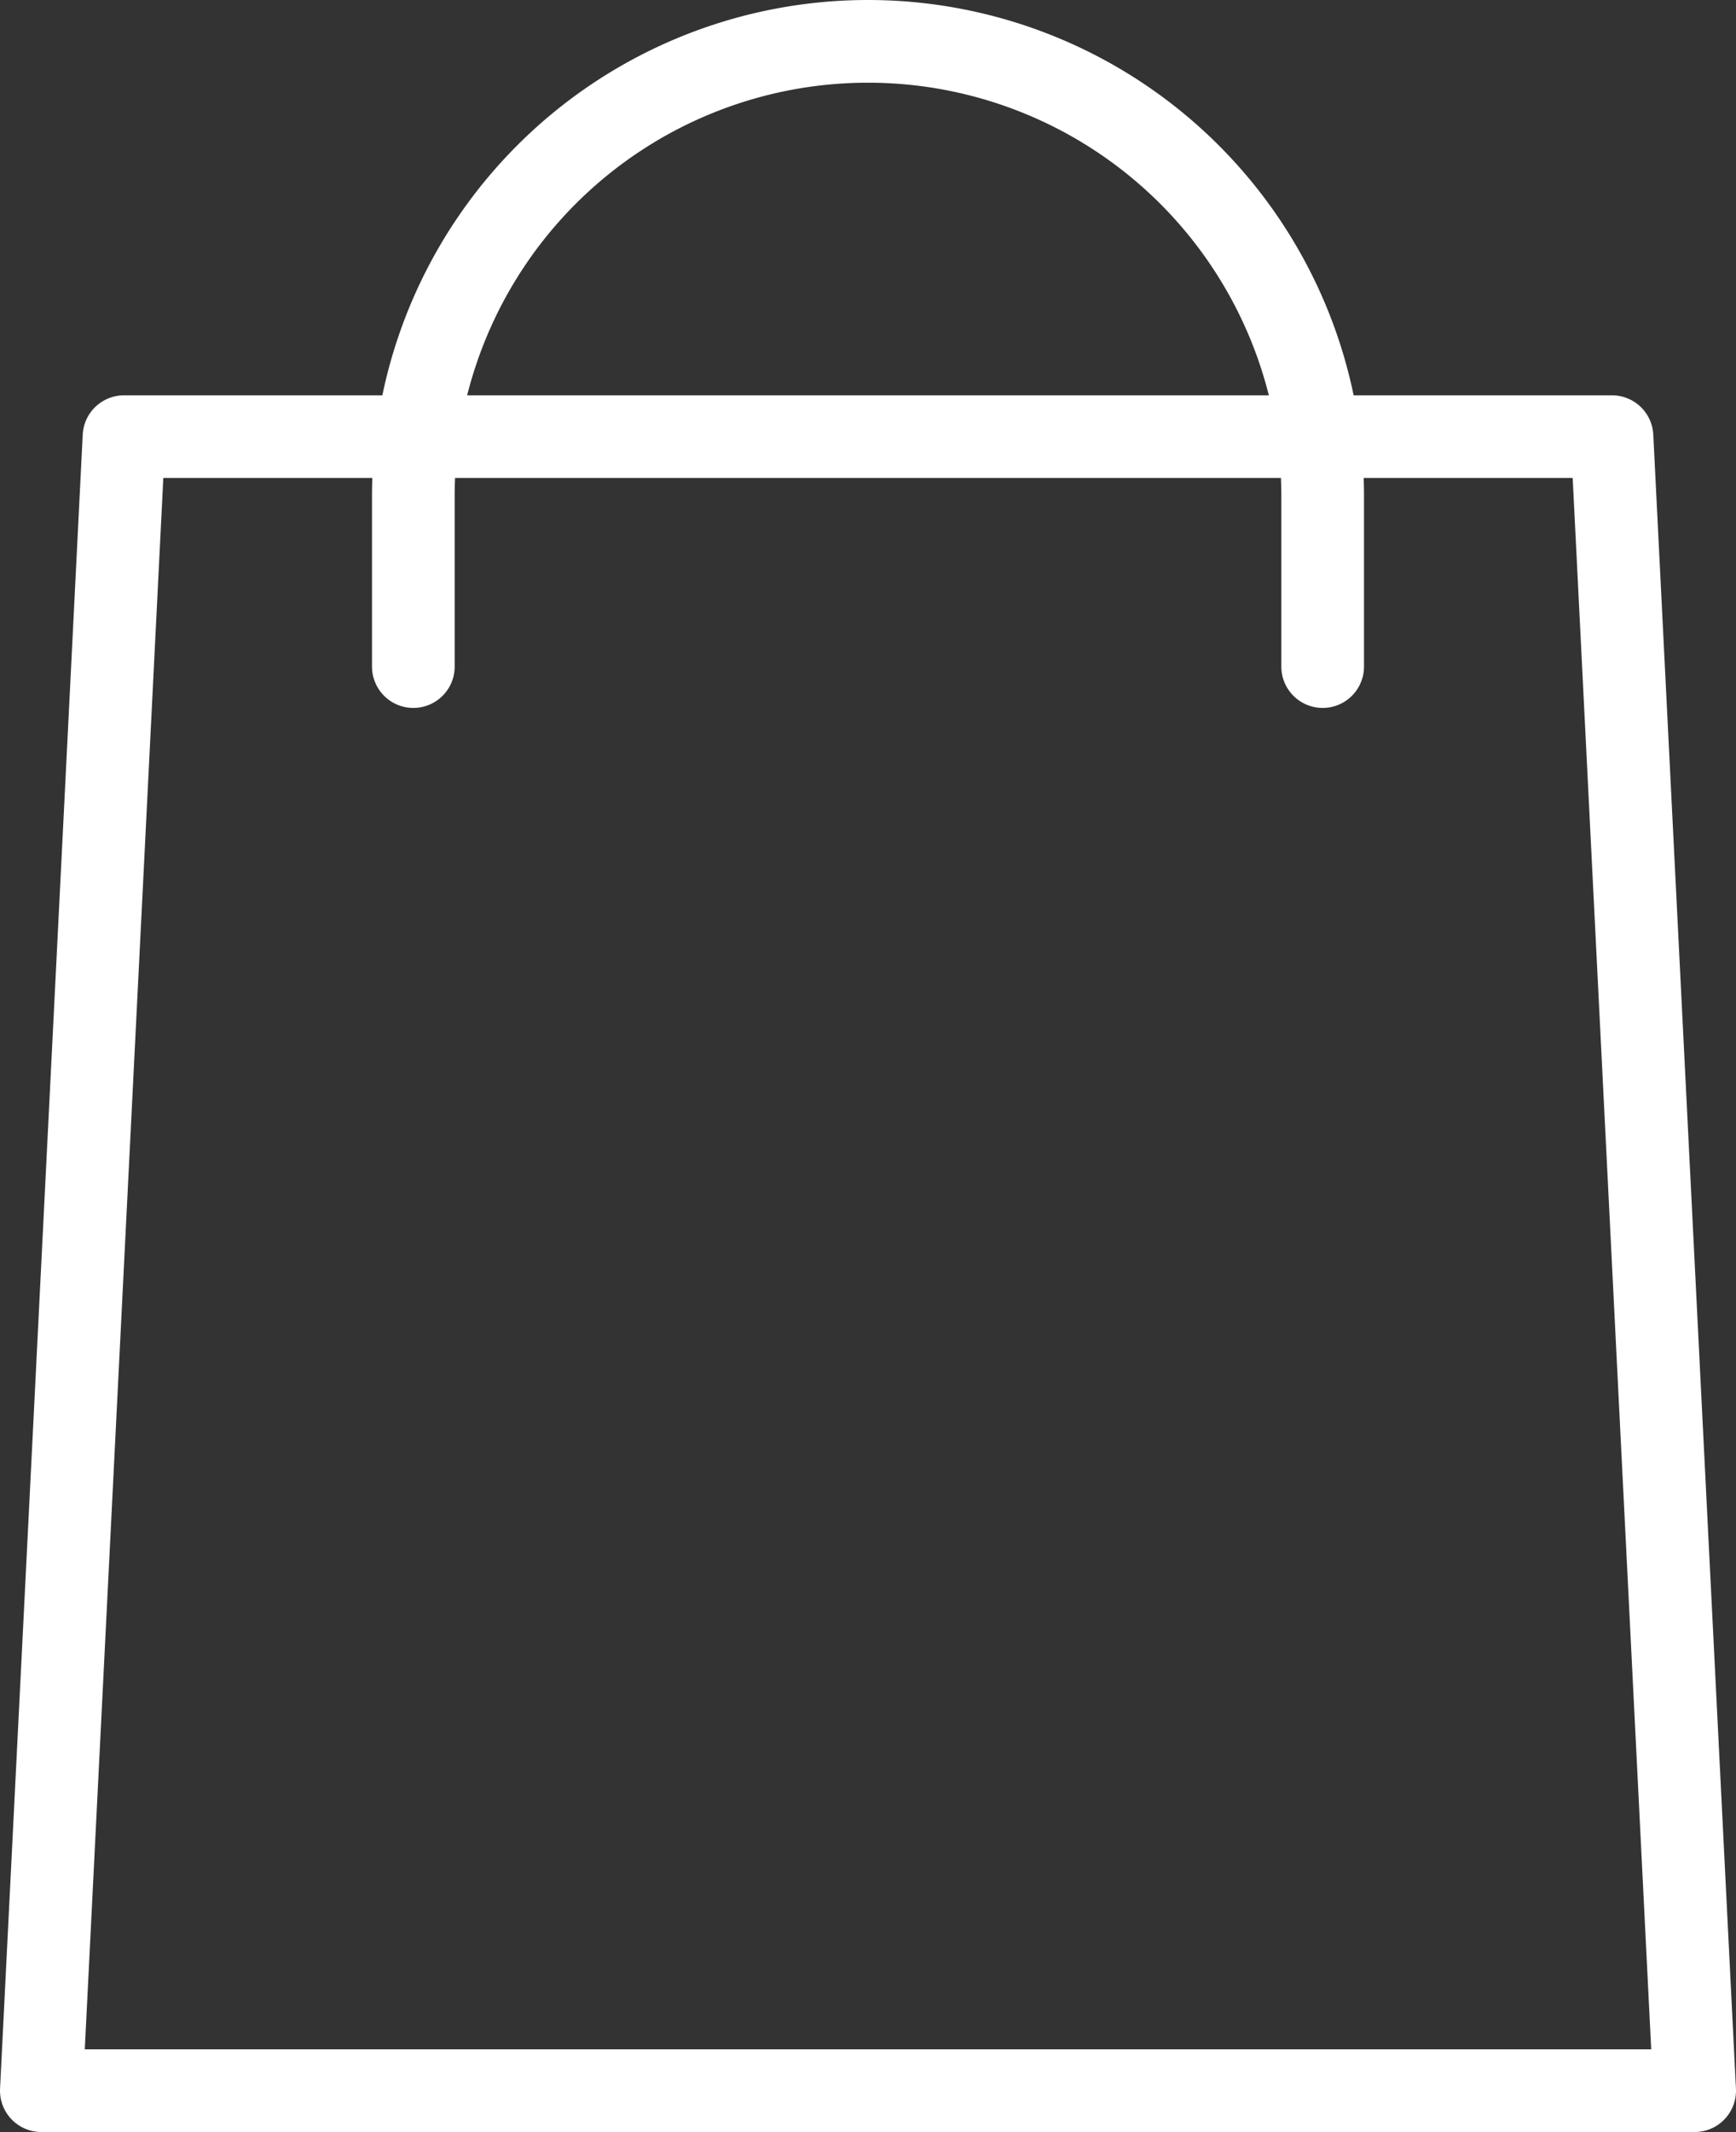 <svg xmlns="http://www.w3.org/2000/svg" viewBox="0 0 21 25.78"><rect x="0" y="0" width="21" height="25.78" fill="#333333" stroke="none"/><g fill="none" stroke="#fff" stroke-linejoin="round" data-name="圖層 2"><path d="M20.5 25.28H.5l1-20h18l1 20z"/><path d="M5 8.06V6A5.5 5.5 0 0110.5.5h0A5.5 5.5 0 0116 6v2.06" stroke-linecap="round"/></g></svg>